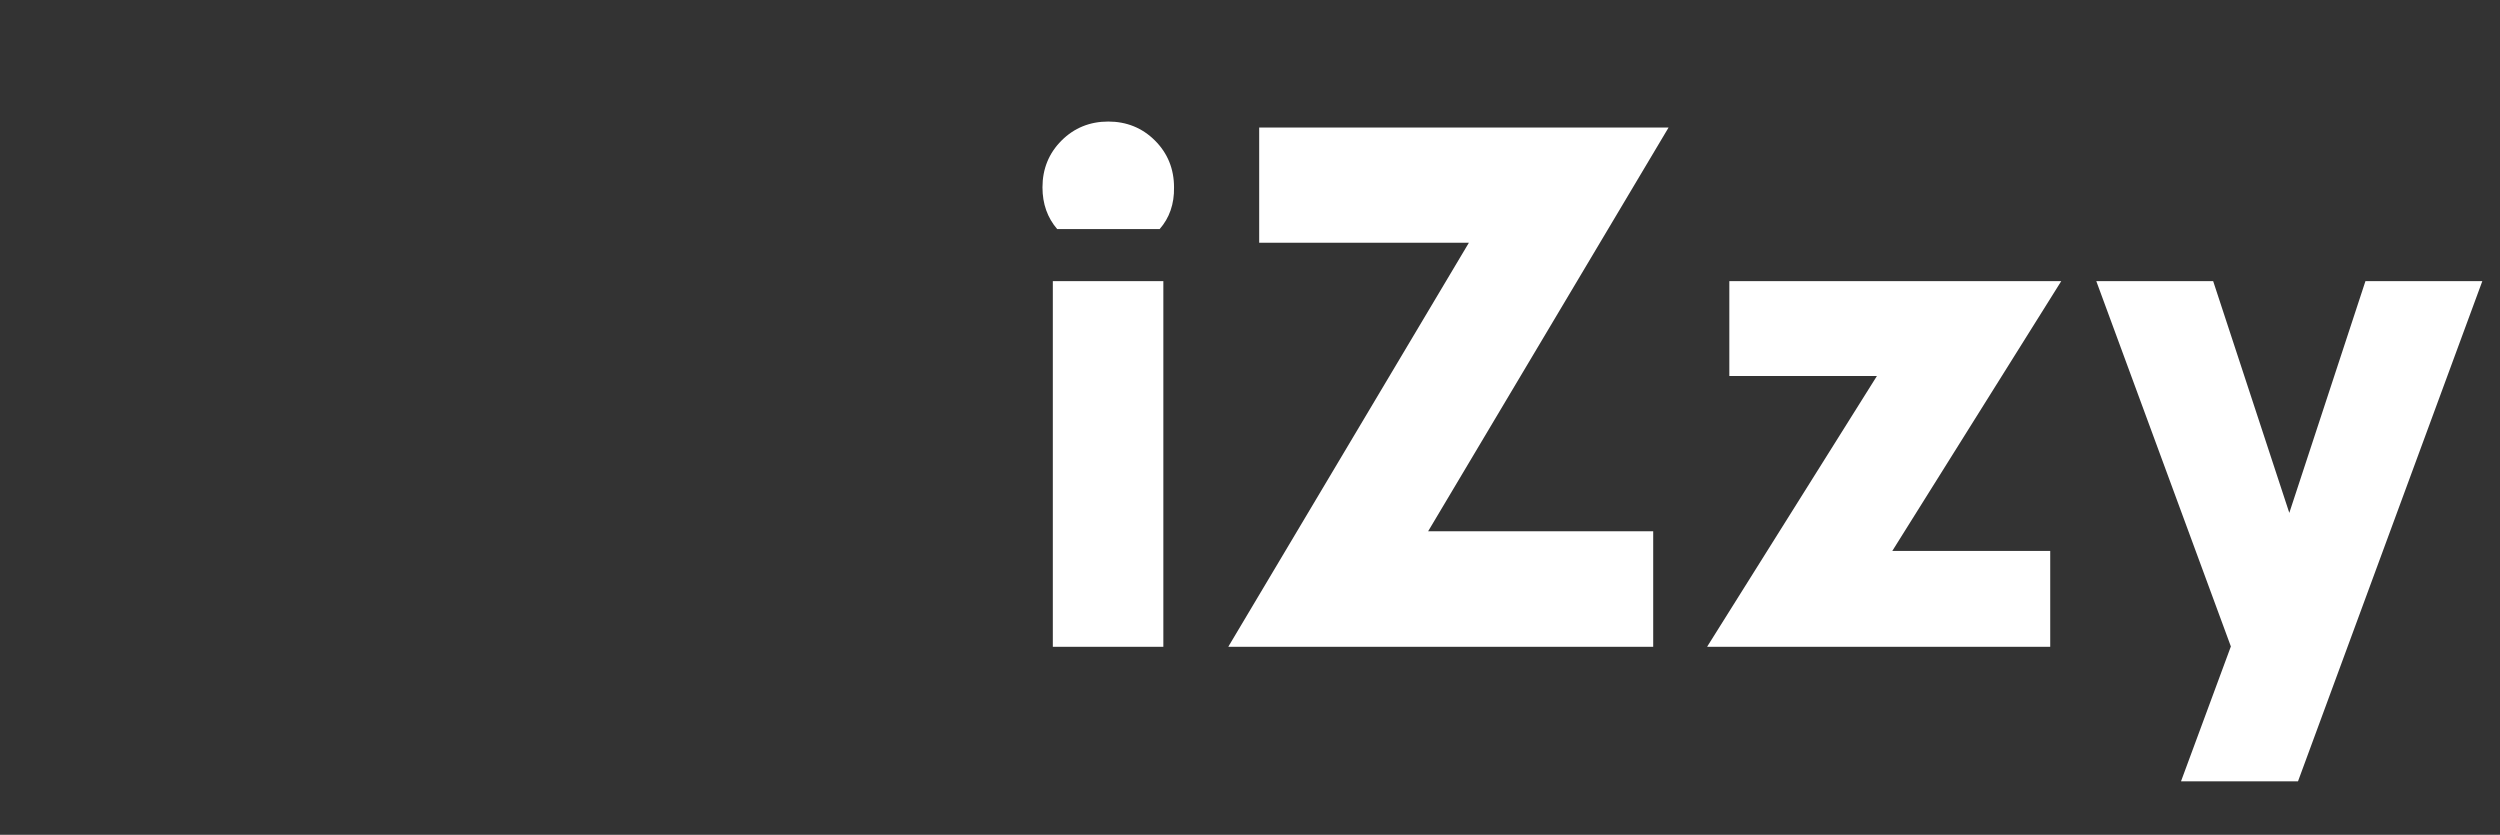 <?xml version="1.0" encoding="utf-8"?>
<!-- Generator: Adobe Illustrator 24.3.2, SVG Export Plug-In . SVG Version: 6.00 Build 0)  -->
<svg version="1.1" id="Calque_1" xmlns="http://www.w3.org/2000/svg" xmlns:xlink="http://www.w3.org/1999/xlink" x="0px" y="0px"
	 viewBox="0 0 74.87 25" style="enable-background:new 0 0 74.87 25;" xml:space="preserve">
<rect x="0" y="0" width="74.87" height="25" fill="#333333" stroke="none"/>
<style type="text/css">
	.st0{fill:#FFFFFF;}
	.st1{fill:url(#SVGID_1_);}
	.st2{fill:url(#SVGID_2_);}
</style>
<g>
	<g>
		<path class="st0" d="M34.73,6.86h-3.07c-0.29-0.34-0.44-0.75-0.44-1.25c0-0.55,0.19-1.02,0.57-1.4c0.38-0.38,0.85-0.57,1.4-0.57
			c0.55,0,1.02,0.19,1.4,0.57c0.38,0.38,0.57,0.85,0.57,1.4C35.17,6.11,35.02,6.53,34.73,6.86z M31.53,19.36V8.42h3.31v10.95H31.53z
			"/>
		<path class="st0" d="M36.79,19.36l7.2-12.09h-6.28V3.82h12.26l-7.2,12.09h6.74v3.46H36.79z"/>
		<path class="st0" d="M51.13,19.36l5.08-8.1h-4.42V8.42h9.94l-5.06,8.08h4.73v2.87H51.13z"/>
		<path class="st0" d="M65.32,23.39l1.49-4.03L62.78,8.42h3.5l2.28,6.94l2.28-6.94h3.5l-5.52,14.98H65.32z"/>
	</g>
</g>
</svg>
